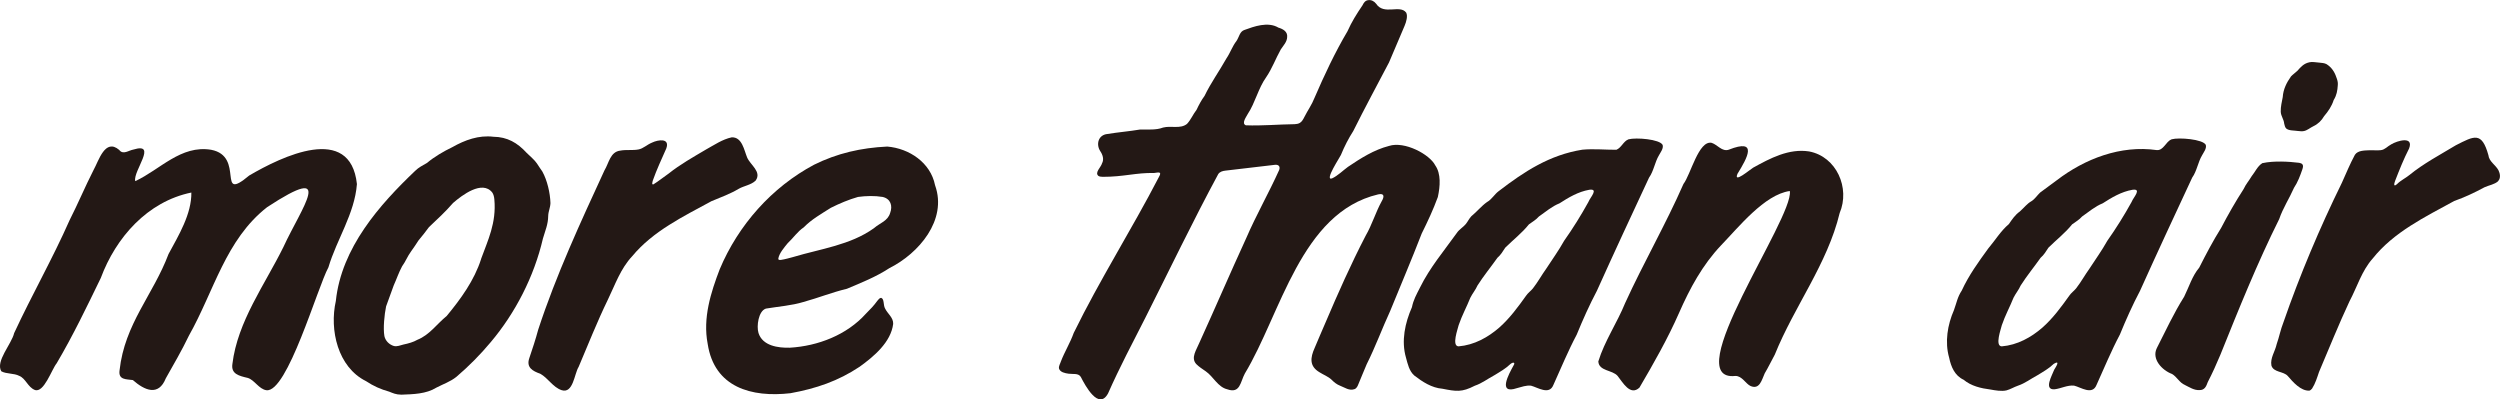 <?xml version="1.0" encoding="UTF-8"?><svg id="b" xmlns="http://www.w3.org/2000/svg" viewBox="0 0 887.87 141.81"><g id="c"><path d="M481.11,138.17c-1.84.77-3.64-.61-5.21-1.2-1.17-.45-2.12-1.23-2.99-2.11-1.22-1.16-2.92-1.77-4.24-2.62-3.75-2.19-3.31-5.25-1.78-8.66,1.24-3.05,2.62-6.06,3.88-9.07,4.42-10.37,9.02-20.74,14.22-30.76,2.33-4.01,3.48-8.21,5.75-12.34.89-1.5,1-2.9-1.31-2.37-27.47,6.5-34.54,42.44-47.33,63.62-1.62,2.99-1.62,7.23-6.23,5.6-3.33-.78-4.94-4.5-7.61-6.36-1.19-.84-2.42-1.59-3.43-2.62-2.03-2.25.14-5.09,1.07-7.44,5.65-12.4,10.99-24.86,16.68-37.24,3.57-8.27,8.03-16.05,11.73-24.26.51-1.54-.57-2-1.83-1.77-5.76.67-11.53,1.35-17.29,2.03-.98.11-1.98.39-2.54,1.24-9.05,16.78-17.3,33.98-25.89,51.02-4.53,8.9-9.18,17.68-13.22,26.82-3.32,6.21-8.09-2.66-9.69-5.81-.86-1.44-2.79-.92-4.32-1.15-1.3-.17-2.98-.52-3.41-1.78-.22-.91.42-1.75.68-2.64,1.33-3.45,3.29-6.56,4.53-10.06,9.26-18.93,20.56-36.66,30.26-55.39,1.17-2.04-.12-1.61-1.74-1.41-6.35-.15-10.78,1.38-18.21,1.36-.63,0-1.17-.1-1.52-.31-1.48-1.15.93-3.15,1.25-4.45.79-1.42.26-3.09-.61-4.35-1.59-2.46-.7-5.81,2.57-6.11,3.69-.61,7.68-.93,11.5-1.57,2.73-.09,5.67.28,8.24-.71,2.84-.74,6.13.59,8.48-1.29,1.43-1.53,2.07-3.29,3.4-5.01.82-1.73,1.71-3.43,2.84-4.94,2.21-4.61,5.27-8.84,7.77-13.31,1.41-2.07,2.06-4.26,3.6-6.24.95-1.42,1.11-3.36,2.85-3.89,3.32-1.21,8.29-3.04,12.01-.81,1.64.48,3.32,1.43,3.11,3.34-.03,1.72-1.42,3.11-2.26,4.4-1.83,3.27-3.09,6.81-5.21,9.9-2.78,3.88-3.88,9.04-6.5,12.99-.51,1.03-2.37,3.38-.7,4.06,5.72.22,11.58-.33,17.34-.4.62-.03,1.29-.13,1.81-.44.74-.4,1.23-1.31,1.63-2.11,1.18-2.34,2.69-4.43,3.59-6.77,3.49-8.08,7.24-16.09,11.72-23.67,1.48-3.33,3.27-6.19,5.34-9.23.4-.85.97-1.7,1.98-1.82,1.14-.19,2.17.38,2.85,1.26,2.77,4.22,8.46.16,10.69,3.17.61,1.21.03,3.26-.57,4.67-1.85,4.33-3.67,8.71-5.54,13.02-4.29,8.19-8.58,16.09-12.69,24.35-1.74,2.72-3.14,5.45-4.39,8.5-.21.61-6.04,9.34-3.16,8.33,2.02-.92,3.9-2.82,5.66-4.1,4.55-3.07,9.24-6.06,14.6-7.44,5.49-1.77,14.43,2.98,16.41,6.92,2.08,2.96,1.75,7.42.91,11.24-1.66,4.54-3.57,8.61-5.72,12.94-3.58,9.26-7.44,18.3-11.18,27.47-2.9,6.29-5.26,12.78-8.38,19-1.06,2.45-2.07,5.02-3.11,7.47-.22.51-.55.99-1.01,1.27l-.12.07Z" style="fill:#231815; fill-rule:evenodd; stroke-width:0px;"/><path d="M820.15,22.12c1.04-.26,2.37.05,3.63.13.83.08,1.71.13,2.46.52,1.74,1.06,2.85,2.7,3.47,4.58.36.91.66,1.84.56,2.81-.13,2.07-.42,3.71-1.46,5.35-.71,2.25-1.95,4.02-3.42,5.76-.87,1.51-2.12,2.76-3.73,3.52-1.22.58-2.23,1.51-3.4,1.75-.7.15-1.45.05-2.16-.02-1.45-.22-3.17-.06-4.15-.88-.39-.36-.61-1.15-.72-1.72-.15-1.63-1.14-2.61-1.23-4.21-.06-1.89.42-3.57.71-5.24.18-2.74,1.34-5.09,2.93-7.33.67-.71,1.56-1.31,2.28-2,1.2-1.38,2.31-2.58,4.11-2.98l.14-.03Z" style="fill:#231815; fill-rule:evenodd; stroke-width:0px;"/><path d="M268.32,64.17c-1.52,1.5-4.16,1.85-5.92,2.86-3.09,1.85-6.42,3.04-9.73,4.42-10.03,5.46-20.72,10.59-28.12,19.52-4.17,4.43-6.09,10.14-8.67,15.46-3.76,7.73-7.03,15.98-10.38,23.87-1.53,2.41-1.9,9.59-6.03,8.27-3.14-1.05-4.8-4.3-7.61-5.84-2.66-.93-5-2.21-3.9-5.47,1.15-3.4,2.25-6.7,3.18-10.17,6.38-19.47,15-38.06,23.55-56.61,1.57-2.56,2.02-6.58,5.62-6.99,2.07-.4,4.37-.01,6.45-.41,1.74-.33,2.92-1.66,4.83-2.44,2.14-1.03,6.42-1.7,5.04,2.09-1.66,3.8-3.43,7.52-4.79,11.41-.1.48-.48,1.51.21,1.34,1.77-1.07,3.7-2.67,5.44-3.85,4.05-3.23,8.77-5.88,13.23-8.52,2.97-1.63,5.83-3.63,9.17-4.34,3.68-.12,4.37,4.55,5.46,7.17,1.09,2.61,5.22,5.03,3.06,8.13l-.09.11Z" style="fill:#231815; fill-rule:evenodd; stroke-width:0px;"/><path d="M887.2,64.36c-1.29,1.16-3.23,1.42-4.82,2.14-3.61,1.95-7,3.54-10.79,4.89-10.37,5.68-21.46,11.02-28.93,20.42-3.89,4.34-5.53,10.12-8.24,15.2-3.85,8.23-7.27,16.75-10.82,25.09-.68,2-1.3,4.09-2.48,5.92-.26.28-.59.64-.99.72-3.02.11-5.77-3.03-7.6-5.17-1.52-1.78-5.07-1.22-5.84-3.75-.49-2.67,1.33-5.03,1.86-7.57.9-2.52,1.39-5.23,2.39-7.72,5.87-16.93,12.89-33.55,20.78-49.63,1.5-3.33,2.87-6.68,4.62-9.92,1.09-1.63,3.46-1.52,5.33-1.62,1.29-.05,2.61.13,3.88-.03,1.47-.17,2.27-1.31,3.72-2.08,2.07-1.25,8.03-3.05,6.32,1.47-1.94,3.81-3.41,7.49-4.97,11.52-.38.99-.64,2.35.7,1.13,1.28-1.3,2.94-2.05,4.38-3.21,5.07-4.14,10.92-7.2,16.49-10.57,6.52-3.31,9.2-4.97,11.56,3.51.24,2.29,2.54,3.43,3.59,5.4.55,1.13.84,2.7-.06,3.72l-.1.11Z" style="fill:#231815; fill-rule:evenodd; stroke-width:0px;"/><path d="M635.61,67.84c-8.98,1.28-18.15,12.86-24.35,19.26-6.65,7.02-11.1,15.28-14.96,24.06-4.02,9.14-9.03,17.95-14.05,26.5-3.28,3.08-5.92-1.86-7.75-4.14-1.84-2.18-6.64-1.67-6.86-5.15,2.19-7.19,6.69-13.74,9.54-20.77,6.51-14.26,14.41-27.93,20.7-42.27,2.56-3.29,5.38-15.6,10.02-14.6,2.07.66,3.67,3.24,6.07,2.43,10.53-4.15,6.57,2.96,3.12,8.52-1.64,3.71,4.41-1.46,5.5-2.11,6.1-3.37,12.71-6.9,19.9-5.79,9.77,1.84,14.64,13.01,10.86,21.89-4.36,18.11-16.11,33.11-23.03,50.27-1.23,2.23-2.28,4.48-3.58,6.65-1.07,2.36-1.78,5.83-4.97,4.53-1.8-.77-3.04-3.65-5.46-3.6-20.61,2.23,20.64-55.93,19.36-65.6l-.07-.06Z" style="fill:#231815; fill-rule:evenodd; stroke-width:0px;"/><path d="M48.08,64.31c8.75-4.04,16.13-12.88,26.89-11.12,12.18,2.31,1.71,19.04,13.54,9.14,11.52-6.74,35.93-18.62,38.25,3.05-.83,10.59-7.16,19.59-10.12,29.56-3.88,7.07-14.64,44.77-22.06,43.64-2.63-.4-4.2-3.64-6.58-4.36-3.16-.74-5.98-1.41-5.47-4.92,1.82-15.12,11.53-28.2,18.13-41.59,6.4-13.93,18.92-30.34-5.8-14.13-14.74,11.53-18.82,29.75-27.76,45.61-2.49,5.19-5.39,10.16-8.21,15.16-2.61,6.51-7.53,4.29-11.71.63-2.37-.35-5.2-.01-4.72-3.45,1.81-16.55,11.9-26.74,17.4-41.32,3.61-6.67,8.21-14.23,8.1-21.83-15.6,3.21-26.81,15.96-32.17,30.36-4.98,10.25-9.86,20.44-15.65,30.26-1.81,2.21-4.54,10.71-7.8,9.48-2.47-.99-3.2-4.07-5.5-4.99-1.93-1.01-4.57-.61-6.38-1.63-2.12-3.55,3.66-9.67,4.57-13.57,6.25-13.47,13.68-26.49,19.69-40.1,3-5.89,5.47-11.85,8.47-17.73,1.89-3.36,4.11-11.49,9.14-7.22,1.39,1.85,3.31.19,5.07-.13,8.71-2.66-.17,7.6.62,11.17l.06.04Z" style="fill:#231815; fill-rule:evenodd; stroke-width:0px;"/><path d="M803.55,57.93c4-.87,9.32-.56,12.98-.11.45.07.97.25,1.21.6.31.47.14,1.1-.03,1.63-.77,2.27-1.68,4.69-3,6.65-1.64,3.75-3.93,7.2-5.25,11.09-7.82,15.68-14.37,31.99-20.9,48.21-1.36,3.24-2.85,6.58-4.47,9.69-.54,1.49-1.1,2.92-3.02,2.85-1.87.09-3.43-.99-5.07-1.79-1.98-.82-2.84-2.91-4.63-3.94-3.48-1.29-7.32-5.27-5.37-9.2,3.15-6.18,5.99-12.34,9.7-18.24,1.69-3.4,2.86-7.38,5.33-10.29,2.43-4.8,4.94-9.57,7.8-14.14,2.47-4.71,5.11-9.36,8-13.82.73-1.63,1.95-3.01,2.85-4.55,1.24-1.52,2.02-3.49,3.74-4.6l.13-.07Z" style="fill:#231815; fill-rule:evenodd; stroke-width:0px;"/><path d="M192.57,60.85c-.57-.77-1.26-1.87-1.87-2.78-.96-1.41-2.45-2.55-3.66-3.78-3.31-3.61-6.88-5.66-11.8-5.72-5.23-.64-10.14,1.17-14.59,3.69-3.15,1.52-6.33,3.37-9.04,5.63-1.43.84-2.94,1.55-4.18,2.8-12.58,11.97-26.19,27.3-28.16,46.21-2.32,10.3.7,23.49,10.7,28.45,2.62,1.74,5.23,2.91,8.26,3.75,1.23.49,2.37,1.06,4.33,1.07,4.21-.16,8.78-.24,12.39-2.49,2.4-1.26,4.99-2.11,7.14-3.85,4.39-3.75,8.49-7.87,12.23-12.36,8.64-10.26,15.35-23.17,18.49-36.72.83-2.86,1.85-5.05,1.88-8.05.04-1.63.73-2.83.8-4.56-.1-3.64-1.18-8.18-2.87-11.2l-.06-.1ZM170.85,92.04c-2.41,7.53-7.22,14.15-12.22,20.19-3.5,2.84-6.09,6.74-10.39,8.44-1.41.83-3.2,1.32-4.96,1.69-1.13.28-2.23.8-3.4.52-1.66-.5-3-1.84-3.36-3.5-.5-2.81,0-7.7.6-10.57.87-2.49,1.82-4.92,2.7-7.43,1.01-2.23,1.82-4.66,2.97-6.78,1.22-1.65,1.98-3.69,3.21-5.33.92-1.29,1.79-2.54,2.63-3.88,1.25-1.49,2.54-3.12,3.71-4.72,2.94-2.76,5.92-5.53,8.57-8.59,3.17-2.75,10.35-8.22,13.91-3.72.47.67.69,1.63.75,2.49.76,8.35-2.34,14.55-4.69,21.04l-.04.14Z" style="fill:#231815; fill-rule:evenodd; stroke-width:0px;"/><path d="M332.07,65.73c-1.59-7.94-9.12-13.03-16.97-13.68-9.32.45-17.74,2.37-25.96,6.44-15.05,8-26.95,21.45-33.54,37.15-3.13,8.19-6.05,17.26-4.27,26.48,2.36,15.48,15.55,19.11,29.39,17.53,9.19-1.67,16.96-4.34,24.56-9.39,5.06-3.64,11.12-8.71,11.93-15.21.11-2.26-1.97-3.61-2.86-5.46-.74-1.27-.21-3.4-1.42-3.82-.54.04-1.01.64-1.35,1.07-1.18,1.67-2.59,3.11-4.06,4.58-6.76,7.54-17.04,11.49-27.01,12.07-4.15.11-9.68-.64-11.13-5.23-.74-2.39-.04-7.79,2.63-8.66,4.45-.74,9.18-1.08,13.33-2.35,5.36-1.47,10.06-3.4,15.45-4.69,5.11-2.15,10.43-4.27,15.06-7.32,10.45-5.22,20.63-17.09,16.27-29.35l-.04-.15ZM310.32,81.08c-8.31,5.95-18.9,7.29-28.5,10.16-1.4.38-2.95.83-4.44,1.06-.55.07-.91,0-.98-.32.21-1.93,2.19-4.18,3.32-5.58,2.05-1.91,3.45-4.12,5.73-5.66,2.79-2.86,6.28-4.81,9.63-6.94,3.06-1.53,6.33-2.92,9.64-3.86,2.82-.38,5.91-.47,8.75,0,2.87.67,3.61,3.16,2.66,5.71-.87,2.87-3.57,3.5-5.69,5.34l-.12.1Z" style="fill:#231815; fill-rule:evenodd; stroke-width:0px;"/><path d="M578.23,49.54c-1.67.67-2.44,2.97-4.18,3.65-3.94.02-8.08-.4-12.07-.03-11.64,1.86-20.59,7.71-29.74,14.74-1.52,1.13-2.46,2.95-4.15,3.87-1.92,1.35-3.65,3.48-5.56,5.04-.81.87-1.24,1.89-1.98,2.79-.92,1.1-2.36,1.91-3.16,3.13-4.54,6.35-9.62,12.34-13.07,19.37-1.35,2.68-2.3,4.27-2.88,7.01-2.43,5.53-3.86,11.94-2.1,17.94.61,2.23,1.11,4.65,2.89,6.27,2.92,2.26,6.21,4.43,10.05,4.74,4.92.96,6.84,1.32,11.49-1.07,2.56-.86,4.48-2.41,6.91-3.7,2.06-1.26,4.05-2.37,5.82-4.07.92-.71,1.76-.52,1.02.6-1.61,2.93-5.8,10.41,1.24,8.02,1.65-.43,3.26-1.06,4.97-.87,2.37.61,6.48,3.46,7.94-.23,2.73-6.02,5.23-12.12,8.31-17.92,2.15-5.27,4.52-10.54,7.16-15.55,6.03-13.4,12.3-26.86,18.51-40.17,1.68-2.36,2.05-5.49,3.51-7.92.59-1.13,1.67-2.39,1.33-3.7-1.03-2.06-9.5-2.71-12.12-2l-.15.06ZM564.11,71.75c-2.61,4.73-5.49,9.34-8.62,13.78-1.9,3.42-4.2,6.59-6.32,9.86-1.65,2.29-3.05,4.86-4.78,7.06-.68.85-1.76,1.6-2.41,2.58-2.82,3.95-5.78,8-9.5,11.29-4.02,3.5-8.92,6.23-14.48,6.69-2.53-.11-.24-6.22.04-7.53,1.2-3.52,2.81-6.38,4.14-9.72.75-1.52,1.86-2.79,2.54-4.35,2.19-3.45,4.74-6.54,7.09-9.86,1.21-1.03,1.9-2.28,2.78-3.59,2.77-2.75,5.99-5.24,8.41-8.28,1.23-.9,2.52-1.61,3.53-2.78,2.42-1.69,4.61-3.6,7.33-4.69,3.19-2.05,6.62-4.12,10.57-4.81,3.44-.49.33,2.72-.25,4.2l-.06.13Z" style="fill:#231815; fill-rule:evenodd; stroke-width:0px;"/><path d="M771.14,49.54c-1.94.74-2.77,4-5.21,3.76-12.76-1.81-25.47,3.06-35.5,10.74-1.92,1.47-3.92,2.85-5.9,4.36-1.02.97-1.83,2.27-3.03,3.03-1.64.92-2.65,2.34-4.17,3.69-1.66,1.18-2.77,2.83-3.88,4.46-2.91,2.46-4.86,5.77-7.33,8.67-3.48,4.78-6.95,9.59-9.41,14.95-1.53,2.32-1.81,4.3-2.77,6.94-2.27,5.19-3.31,11.31-1.7,16.9.67,3.22,1.98,6.37,5.14,7.83,2.66,2.23,6.18,3.05,9.61,3.48,1.58.29,3.86.7,5.58.3,1.47-.4,2.64-1.17,4.11-1.68,2.56-.86,4.48-2.41,6.91-3.7,2.06-1.26,4.05-2.37,5.82-4.07,2.48-1.48.68,1.2.15,2.08-.69,1.89-3.91,7.31.16,6.97,2.31-.28,4.55-1.55,6.91-1.29,2.39.58,6.44,3.5,7.94-.23,2.73-6.02,5.23-12.12,8.31-17.92,2.15-5.27,4.52-10.54,7.16-15.55,6.03-13.4,12.3-26.86,18.51-40.17,1.68-2.36,2.05-5.49,3.51-7.92.59-1.13,1.67-2.39,1.33-3.7-.95-2.03-9.57-2.72-12.12-2l-.15.06ZM757.02,71.75c-2.61,4.73-5.49,9.34-8.62,13.78-1.9,3.42-4.2,6.59-6.32,9.86-1.65,2.29-3.05,4.86-4.78,7.06-.68.85-1.76,1.6-2.41,2.58-2.82,3.95-5.78,8-9.5,11.29-4.02,3.5-8.92,6.23-14.48,6.69-2.53-.11-.24-6.22.04-7.53,1.2-3.52,2.81-6.38,4.14-9.72.75-1.52,1.86-2.79,2.54-4.35,2.19-3.45,4.74-6.54,7.09-9.86,1.21-1.03,1.9-2.28,2.78-3.59,2.77-2.75,5.99-5.24,8.41-8.28,1.23-.9,2.52-1.61,3.53-2.78,2.42-1.69,4.61-3.6,7.33-4.69,3.19-2.05,6.62-4.12,10.57-4.81,3.44-.49.33,2.72-.25,4.2l-.06.13Z" style="fill:#231815; fill-rule:evenodd; stroke-width:0px;"/></g></svg>